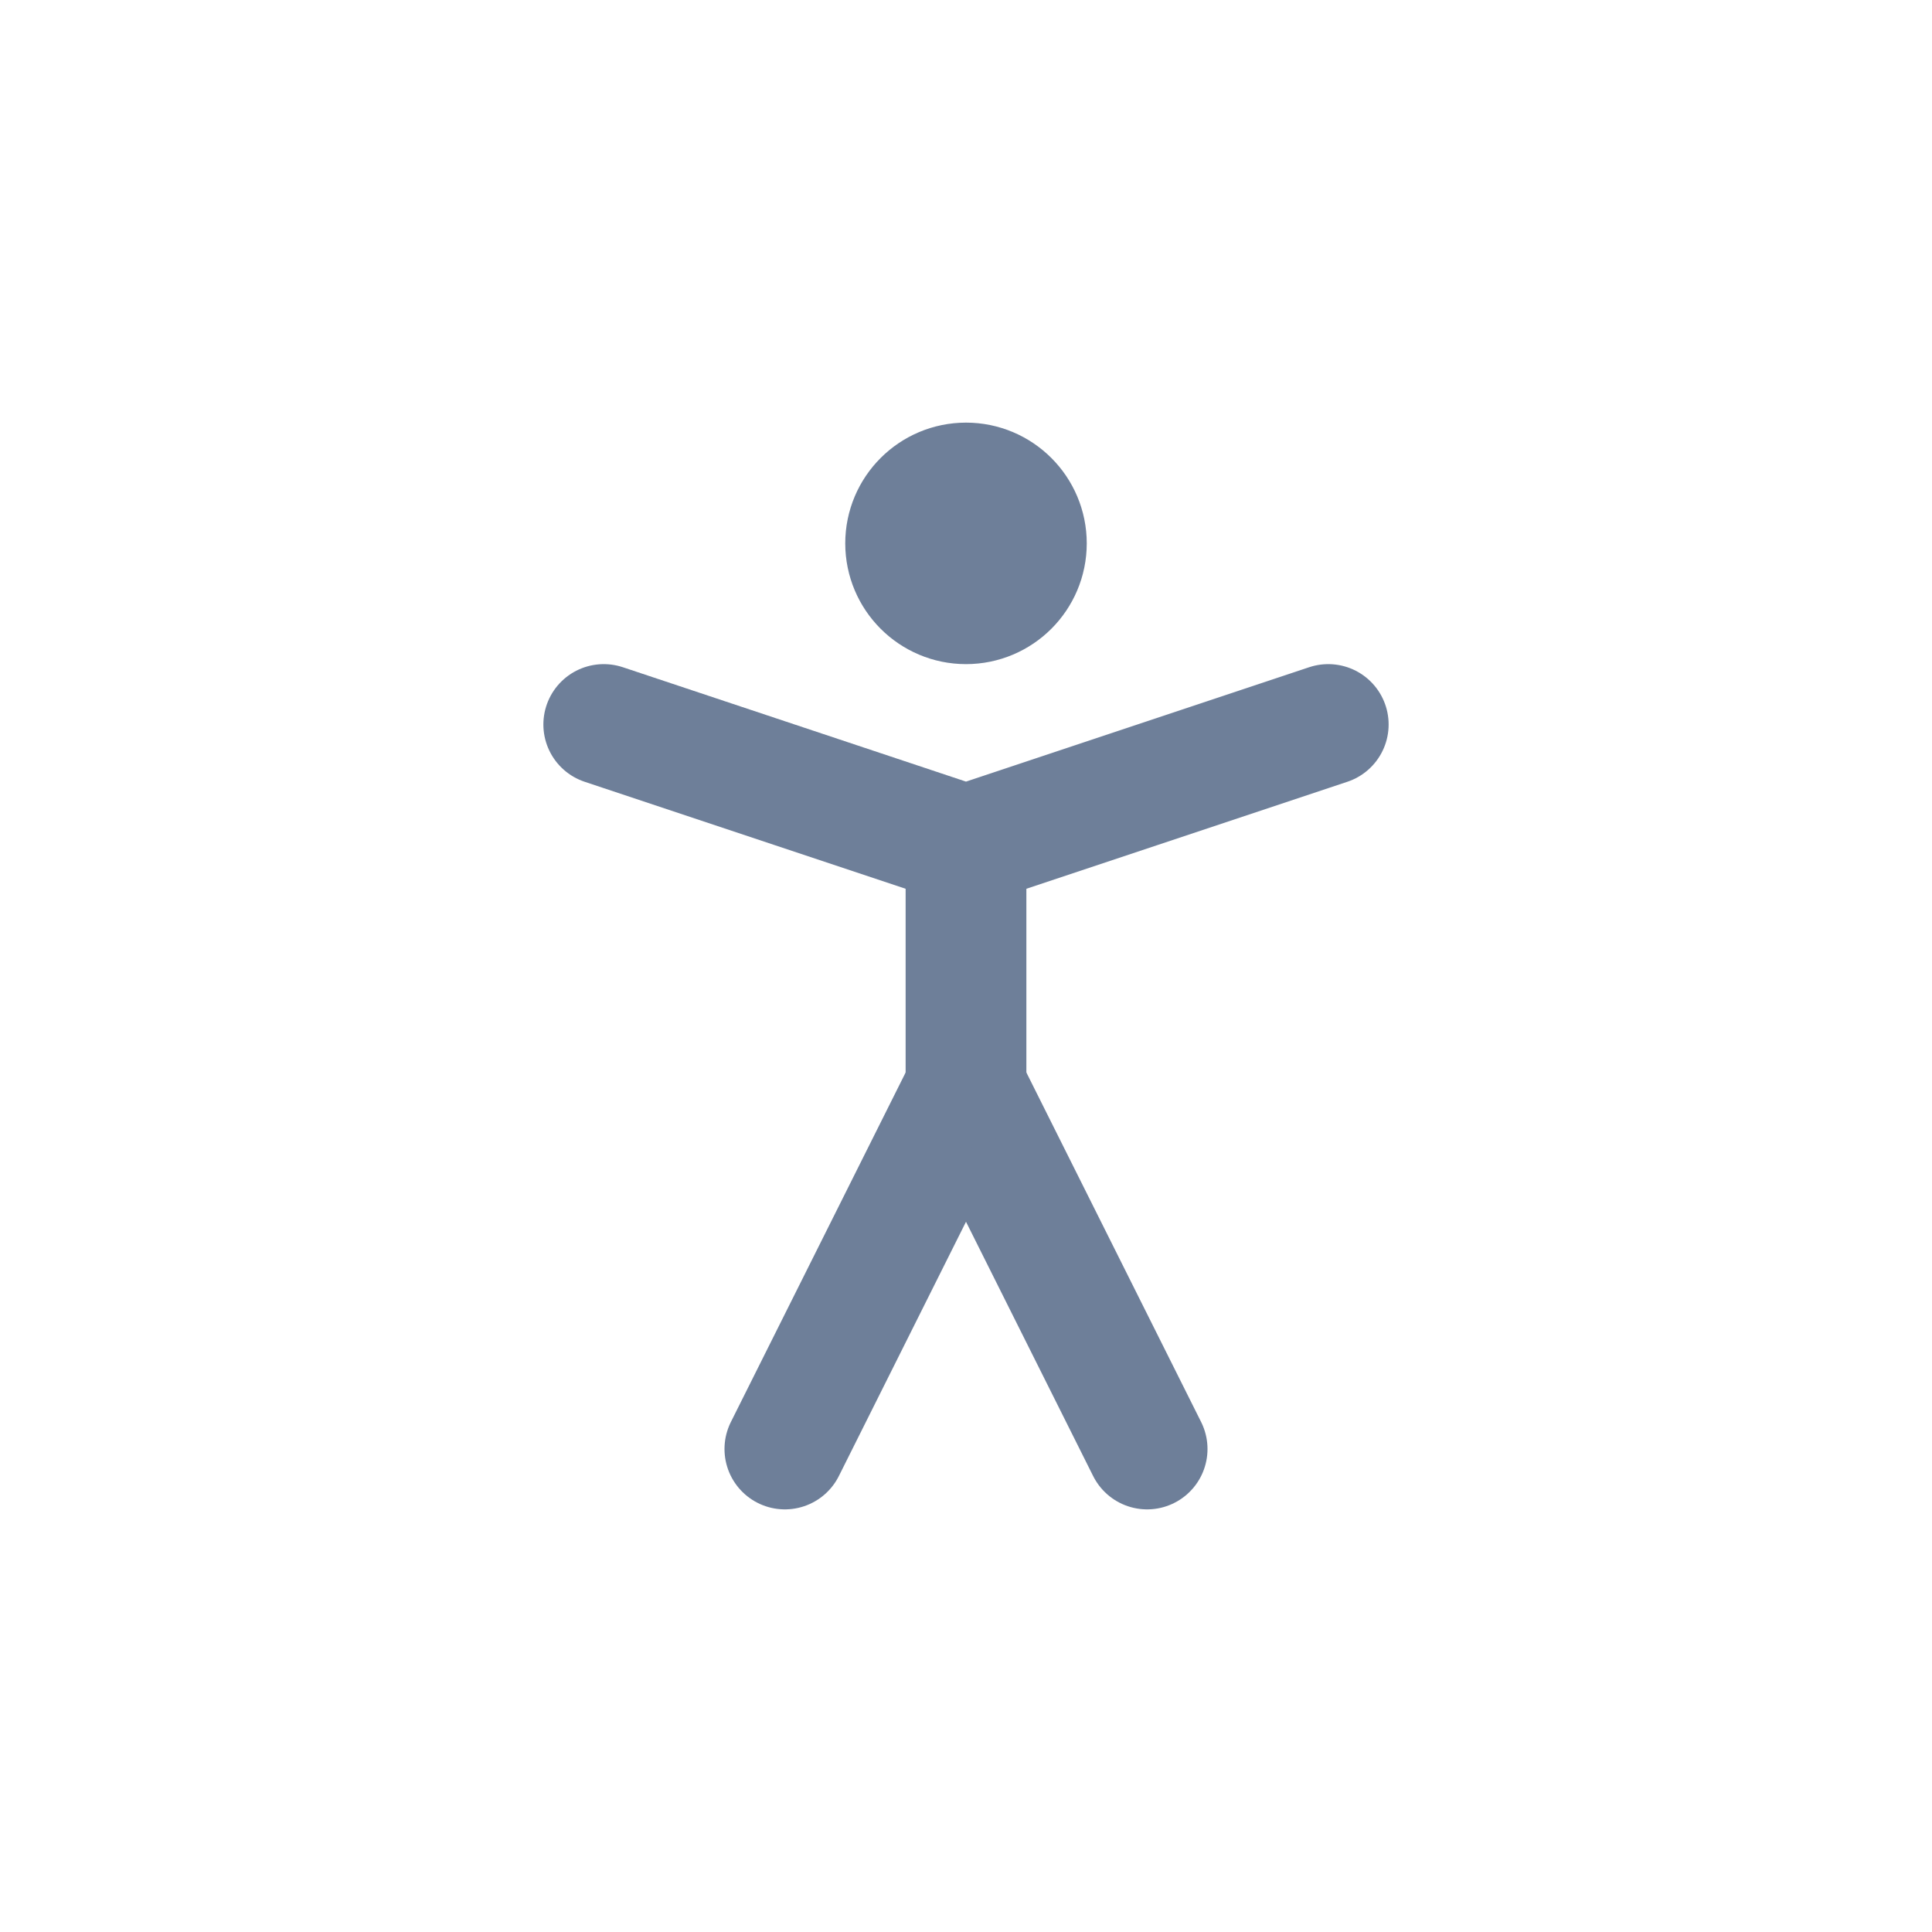 <svg width="32" height="32" viewBox="0 0 32 32" fill="none" xmlns="http://www.w3.org/2000/svg">
<path d="M16 10C16.552 10 17 9.552 17 9C17 8.448 16.552 8 16 8C15.448 8 15 8.448 15 9C15 9.552 15.448 10 16 10Z" stroke="#6E7F99" stroke-width="2" stroke-linecap="round" stroke-linejoin="round"/>
<path d="M13 24L16 18L19 24" stroke="#6E7F99" stroke-width="2" stroke-linecap="round" stroke-linejoin="round"/>
<path d="M10 12L16 14L22 12" stroke="#6E7F99" stroke-width="2" stroke-linecap="round" stroke-linejoin="round"/>
<path d="M16 14V18" stroke="#6E7F99" stroke-width="2" stroke-linecap="round" stroke-linejoin="round"/>
</svg>
